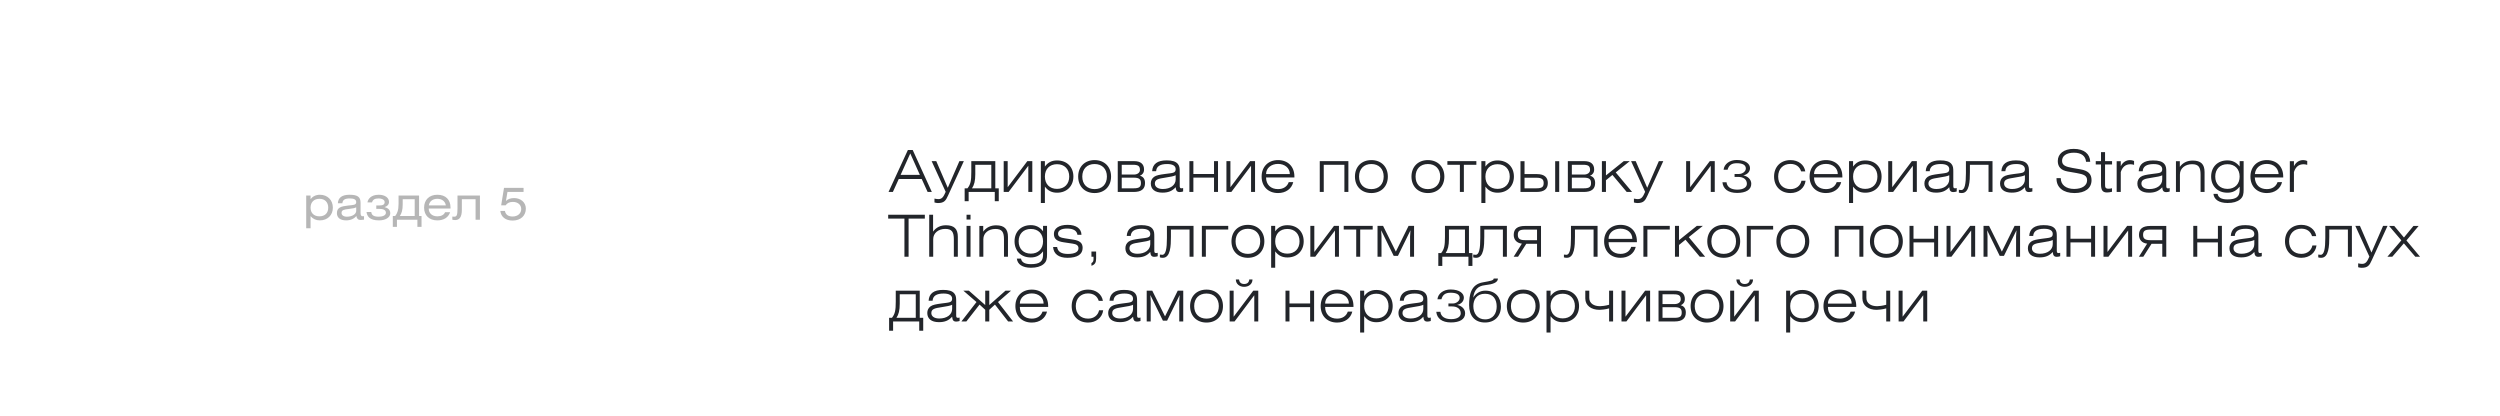 <?xml version="1.0" encoding="UTF-8"?> <svg xmlns="http://www.w3.org/2000/svg" width="1081" height="180" viewBox="0 0 1081 180" fill="none"> <path d="M384.2 83L392.575 64.85H394.65L402.925 83H401.1L398.55 77.4H388.625L386.075 83H384.2ZM389.425 75.625H397.75L393.6 66.35L389.425 75.625ZM409.916 84.6C408.966 86.7 408.266 87.8 405.566 87.8C405.116 87.8 404.616 87.7 404.066 87.55V85.875C404.791 86.025 405.341 86.1 405.766 86.1C407.316 86.1 407.966 85.15 408.916 82.95L402.841 69.675H404.841L409.816 81.2L414.841 69.675H416.766L409.916 84.6ZM420.291 81.425H428.641V71.25H421.716V75.325C421.716 78.25 421.241 80 420.291 81.425ZM418.341 81.425C419.691 79.725 419.991 78.175 419.991 74.4V69.675H430.366V81.425H431.866V87H430.141V83H418.841V87H417.116V81.425H418.341ZM433.995 83V69.675H435.72V80.95L444.22 69.675H446.37V83H444.645V71.675L436.12 83H433.995ZM450.06 87.775V69.675H451.81V72.025C453.135 70.2 454.785 69.375 457.085 69.375C461.335 69.375 464.135 72.2 464.135 76.35C464.135 80.475 461.285 83.325 457.085 83.325C454.86 83.325 453.185 82.525 451.81 80.7V87.775H450.06ZM451.81 76.35C451.81 79.575 453.835 81.675 457.06 81.675C460.285 81.675 462.335 79.55 462.335 76.35C462.335 73.125 460.285 71 457.06 71C453.835 71 451.81 73.1 451.81 76.35ZM466.202 76.35C466.202 72.1 469.052 69.225 473.302 69.225C477.552 69.225 480.427 72.1 480.427 76.35C480.427 80.6 477.552 83.475 473.302 83.475C469.052 83.475 466.202 80.6 466.202 76.35ZM467.977 76.35C467.977 79.675 470.052 81.775 473.302 81.775C476.577 81.775 478.627 79.65 478.627 76.35C478.627 73.05 476.577 70.925 473.302 70.925C470.052 70.925 467.977 73.025 467.977 76.35ZM485.036 75.475H490.336C491.636 75.475 492.911 74.8 492.911 73.5C492.911 71.775 492.136 71.25 489.836 71.25H485.036V75.475ZM483.311 69.675H490.411C493.311 69.675 494.686 71.025 494.686 73.3C494.686 74.65 494.036 75.5 492.911 76C494.386 76.35 495.111 77.5 495.111 79.125C495.111 81.7 493.561 83 490.236 83H483.311V69.675ZM485.036 76.825V81.425H490.186C492.636 81.425 493.336 80.8 493.336 79.15C493.336 77.625 492.686 76.825 490.311 76.825H485.036ZM508.359 75.775C507.584 76.2 506.034 76.475 503.759 76.825C500.834 77.275 499.359 77.575 499.359 79.375C499.359 80.75 500.609 81.725 502.809 81.725C506.084 81.725 508.359 80.05 508.359 77.575V75.775ZM511.584 81.3V82.8C511.109 82.95 510.609 83.05 510.109 83.05C508.934 83.05 508.484 82.45 508.359 80.95C506.834 82.65 505.109 83.3 502.659 83.3C499.384 83.3 497.609 81.825 497.609 79.325C497.609 78.125 498.084 77.175 499.009 76.475C499.959 75.775 501.534 75.525 503.734 75.225C506.959 74.775 508.359 74.925 508.359 73.15C508.359 71.7 507.084 70.925 504.659 70.925C501.609 70.925 500.034 71.95 499.909 74.025H498.184C498.384 70.9 500.459 69.35 504.434 69.35C506.834 69.35 508.409 69.775 509.334 70.925C510.059 71.825 510.109 72.85 510.109 74.2V80.1C510.109 80.975 510.134 81.425 510.834 81.425C511.034 81.425 511.284 81.4 511.584 81.3ZM514.292 83V69.675H516.017V75.225H524.942V69.675H526.667V83H524.942V76.8H516.017V83H514.292ZM530.308 83V69.675H532.033V80.95L540.533 69.675H542.683V83H540.958V71.675L532.433 83H530.308ZM559.199 78.75C558.499 81.65 555.999 83.475 552.624 83.475C548.324 83.475 545.524 80.6 545.524 76.35C545.524 72.1 548.374 69.225 552.624 69.225C556.874 69.225 559.699 72 559.699 76.325V76.725H547.449C547.449 79.875 549.499 81.775 552.624 81.775C554.899 81.775 556.599 80.675 557.249 78.75H559.199ZM547.449 75.275H557.724C557.724 72.625 555.499 70.875 552.624 70.875C549.699 70.875 547.449 72.65 547.449 75.275ZM570.664 83V69.675H583.039V83H581.314V71.25H572.389V83H570.664ZM585.88 76.35C585.88 72.1 588.73 69.225 592.98 69.225C597.23 69.225 600.105 72.1 600.105 76.35C600.105 80.6 597.23 83.475 592.98 83.475C588.73 83.475 585.88 80.6 585.88 76.35ZM587.655 76.35C587.655 79.675 589.73 81.775 592.98 81.775C596.255 81.775 598.305 79.65 598.305 76.35C598.305 73.05 596.255 70.925 592.98 70.925C589.73 70.925 587.655 73.025 587.655 76.35ZM610.319 76.35C610.319 72.1 613.169 69.225 617.419 69.225C621.669 69.225 624.544 72.1 624.544 76.35C624.544 80.6 621.669 83.475 617.419 83.475C613.169 83.475 610.319 80.6 610.319 76.35ZM612.094 76.35C612.094 79.675 614.169 81.775 617.419 81.775C620.694 81.775 622.744 79.65 622.744 76.35C622.744 73.05 620.694 70.925 617.419 70.925C614.169 70.925 612.094 73.025 612.094 76.35ZM632.977 83H631.252V71.25H625.852V69.675H638.377V71.25H632.977V83ZM640.539 87.775V69.675H642.289V72.025C643.614 70.2 645.264 69.375 647.564 69.375C651.814 69.375 654.614 72.2 654.614 76.35C654.614 80.475 651.764 83.325 647.564 83.325C645.339 83.325 643.664 82.525 642.289 80.7V87.775H640.539ZM642.289 76.35C642.289 79.575 644.314 81.675 647.539 81.675C650.764 81.675 652.814 79.55 652.814 76.35C652.814 73.125 650.764 71 647.539 71C644.314 71 642.289 73.1 642.289 76.35ZM659.206 75.275H664.581C667.956 75.275 669.281 76.85 669.281 79.125C669.281 81.7 667.706 83 664.406 83H657.456V69.7H659.206V75.275ZM659.206 76.85V81.425H664.356C666.781 81.425 667.481 80.8 667.481 79.15C667.481 77.625 666.756 76.85 664.381 76.85H659.206ZM672.456 83V69.7H674.206V83H672.456ZM679.665 75.475H684.965C686.265 75.475 687.54 74.8 687.54 73.5C687.54 71.775 686.765 71.25 684.465 71.25H679.665V75.475ZM677.94 69.675H685.04C687.94 69.675 689.315 71.025 689.315 73.3C689.315 74.65 688.665 75.5 687.54 76C689.015 76.35 689.74 77.5 689.74 79.125C689.74 81.7 688.19 83 684.865 83H677.94V69.675ZM679.665 76.825V81.425H684.815C687.265 81.425 687.965 80.8 687.965 79.15C687.965 77.625 687.315 76.825 684.94 76.825H679.665ZM692.663 83V69.675H694.413V75.85L702.113 69.675H704.713L698.638 74.55L705.713 83H703.388L697.213 75.65L694.413 77.925V83H692.663ZM712.357 84.6C711.407 86.7 710.707 87.8 708.007 87.8C707.557 87.8 707.057 87.7 706.507 87.55V85.875C707.232 86.025 707.782 86.1 708.207 86.1C709.757 86.1 710.407 85.15 711.357 82.95L705.282 69.675H707.282L712.257 81.2L717.282 69.675H719.207L712.357 84.6ZM729.087 83V69.675H730.812V80.95L739.312 69.675H741.462V83H739.737V71.675L731.212 83H729.087ZM750.028 76.5V75.225H751.953C753.378 75.225 754.903 74.175 754.903 72.85C754.903 71.25 753.353 70.575 751.003 70.575C748.678 70.575 747.553 71.45 747.003 73.4H745.278C745.528 70.875 747.978 69.175 750.928 69.175C754.903 69.175 756.703 70.9 756.703 72.7C756.703 74.4 755.328 75.575 753.778 75.825C755.678 76.2 757.253 77.525 757.253 79.475C757.253 82.075 754.903 83.425 751.103 83.425C747.303 83.425 745.053 81.7 744.778 78.825H746.553C746.778 80.825 748.428 82 751.203 82C753.778 82 755.353 81 755.353 79.5C755.353 77.425 753.653 76.5 751.628 76.5H750.028ZM778.956 78.15H780.731C780.356 81.3 777.681 83.475 774.206 83.475C769.956 83.475 767.106 80.6 767.106 76.35C767.106 72.1 769.956 69.225 774.206 69.225C777.606 69.225 780.156 71.225 780.606 74.1H778.806C778.156 72 776.506 70.875 774.156 70.875C771.031 70.875 768.881 73.025 768.881 76.35C768.881 79.675 770.956 81.775 774.206 81.775C776.656 81.775 778.506 80.35 778.956 78.15ZM796.137 78.75C795.437 81.65 792.937 83.475 789.562 83.475C785.262 83.475 782.462 80.6 782.462 76.35C782.462 72.1 785.312 69.225 789.562 69.225C793.812 69.225 796.637 72 796.637 76.325V76.725H784.387C784.387 79.875 786.437 81.775 789.562 81.775C791.837 81.775 793.537 80.675 794.187 78.75H796.137ZM784.387 75.275H794.662C794.662 72.625 792.437 70.875 789.562 70.875C786.637 70.875 784.387 72.65 784.387 75.275ZM799.523 87.775V69.675H801.273V72.025C802.598 70.2 804.248 69.375 806.548 69.375C810.798 69.375 813.598 72.2 813.598 76.35C813.598 80.475 810.748 83.325 806.548 83.325C804.323 83.325 802.648 82.525 801.273 80.7V87.775H799.523ZM801.273 76.35C801.273 79.575 803.298 81.675 806.523 81.675C809.748 81.675 811.798 79.55 811.798 76.35C811.798 73.125 809.748 71 806.523 71C803.298 71 801.273 73.1 801.273 76.35ZM816.465 83V69.675H818.19V80.95L826.69 69.675H828.84V83H827.115V71.675L818.59 83H816.465ZM842.856 75.775C842.081 76.2 840.531 76.475 838.256 76.825C835.331 77.275 833.856 77.575 833.856 79.375C833.856 80.75 835.106 81.725 837.306 81.725C840.581 81.725 842.856 80.05 842.856 77.575V75.775ZM846.081 81.3V82.8C845.606 82.95 845.106 83.05 844.606 83.05C843.431 83.05 842.981 82.45 842.856 80.95C841.331 82.65 839.606 83.3 837.156 83.3C833.881 83.3 832.106 81.825 832.106 79.325C832.106 78.125 832.581 77.175 833.506 76.475C834.456 75.775 836.031 75.525 838.231 75.225C841.456 74.775 842.856 74.925 842.856 73.15C842.856 71.7 841.581 70.925 839.156 70.925C836.106 70.925 834.531 71.95 834.406 74.025H832.681C832.881 70.9 834.956 69.35 838.931 69.35C841.331 69.35 842.906 69.775 843.831 70.925C844.556 71.825 844.606 72.85 844.606 74.2V80.1C844.606 80.975 844.631 81.425 845.331 81.425C845.531 81.425 845.781 81.4 846.081 81.3ZM851.789 71.25V74.4C851.789 78.25 851.614 83.475 848.289 83.475C847.914 83.475 847.389 83.425 847.014 83.3V82.075C847.364 82.15 847.889 82.175 848.064 82.175C849.564 82.175 850.064 79.525 850.064 74.875V69.675H861.564V83H859.839V71.25H851.789ZM875.571 75.775C874.796 76.2 873.246 76.475 870.971 76.825C868.046 77.275 866.571 77.575 866.571 79.375C866.571 80.75 867.821 81.725 870.021 81.725C873.296 81.725 875.571 80.05 875.571 77.575V75.775ZM878.796 81.3V82.8C878.321 82.95 877.821 83.05 877.321 83.05C876.146 83.05 875.696 82.45 875.571 80.95C874.046 82.65 872.321 83.3 869.871 83.3C866.596 83.3 864.821 81.825 864.821 79.325C864.821 78.125 865.296 77.175 866.221 76.475C867.171 75.775 868.746 75.525 870.946 75.225C874.171 74.775 875.571 74.925 875.571 73.15C875.571 71.7 874.296 70.925 871.871 70.925C868.821 70.925 867.246 71.95 867.121 74.025H865.396C865.596 70.9 867.671 69.35 871.646 69.35C874.046 69.35 875.621 69.775 876.546 70.925C877.271 71.825 877.321 72.85 877.321 74.2V80.1C877.321 80.975 877.346 81.425 878.046 81.425C878.246 81.425 878.496 81.4 878.796 81.3ZM889.234 77.025H891.084V77.125C891.084 79.85 893.309 81.7 896.834 81.7C900.384 81.7 902.459 80.175 902.459 77.975C902.459 75.9 901.009 75.375 897.934 74.825L894.059 74.15C891.184 73.65 889.784 72.15 889.784 69.625C889.784 66.525 892.334 64.375 896.684 64.375C901.109 64.375 903.709 66.5 903.809 69.95H902.009C901.784 67.425 899.984 66.025 896.734 66.025C893.509 66.025 891.634 67.45 891.634 69.525C891.634 71.45 893.109 72.1 896.159 72.625L899.609 73.225C902.884 73.8 904.384 75.2 904.384 77.9C904.384 81.35 901.684 83.475 897.009 83.475C892.134 83.475 889.234 81.05 889.234 77.3V77.025ZM910.226 79.45C910.226 80.975 910.251 81.6 911.801 81.6C912.226 81.6 912.701 81.525 913.226 81.4V82.925C912.426 83.125 911.701 83.225 911.051 83.225C909.051 83.225 908.476 82.075 908.476 79.675V71.125H906.201V69.675H908.476V65.775H910.226V69.675H913.251V71.125H910.226V79.45ZM917.02 83H915.245V69.7H917.02V71.9C917.795 70.2 919.32 69.225 920.995 69.225C921.595 69.225 922.17 69.35 922.77 69.6V71.275C922.17 71.1 921.67 71.025 921.195 71.025C919.12 71.025 917.745 72.15 917.02 74.4V83ZM934.946 75.8C934.171 76.225 932.621 76.5 930.346 76.85C927.421 77.3 925.946 77.6 925.946 79.4C925.946 80.775 927.196 81.75 929.396 81.75C932.671 81.75 934.946 80.075 934.946 77.6V75.8ZM938.171 81.325V82.825C937.696 82.975 937.196 83.075 936.696 83.075C935.521 83.075 935.071 82.475 934.946 80.975C933.421 82.675 931.696 83.325 929.246 83.325C925.971 83.325 924.196 81.85 924.196 79.35C924.196 78.15 924.671 77.2 925.596 76.5C926.546 75.8 928.121 75.55 930.321 75.25C933.546 74.8 934.946 74.95 934.946 73.175C934.946 71.725 933.671 70.95 931.246 70.95C928.196 70.95 926.621 71.975 926.496 74.05H924.771C924.971 70.925 927.046 69.375 931.021 69.375C933.421 69.375 934.996 69.8 935.921 70.95C936.646 71.85 936.696 72.875 936.696 74.225V80.125C936.696 81 936.721 81.45 937.421 81.45C937.621 81.45 937.871 81.425 938.171 81.325ZM940.879 83V69.7H942.554V72.15C943.854 70.35 945.779 69.425 948.129 69.425C951.654 69.425 953.254 71 953.254 74.4V83H951.529V75.525C951.529 72.375 950.729 71 947.829 71C944.829 71 942.604 72.8 942.604 75.425V83H940.879ZM968.42 76.35C968.42 73.1 966.37 71 963.145 71C959.92 71 957.87 73.125 957.87 76.35C957.87 79.55 959.92 81.675 963.145 81.675C966.37 81.675 968.42 79.575 968.42 76.35ZM970.145 82C970.145 83.825 969.97 85.125 968.595 86.25C967.32 87.275 965.52 87.775 963.195 87.775C959.495 87.775 957.32 86.25 957.095 83.825H958.895C959.145 85.4 960.545 86.225 963.145 86.225C966.995 86.225 968.42 85.025 968.42 82.175V80.675C966.995 82.525 965.345 83.325 963.12 83.325C958.92 83.325 956.095 80.5 956.095 76.35C956.095 72.175 958.92 69.35 963.12 69.35C965.32 69.35 967.045 70.2 968.42 72V69.675H970.145V82ZM986.762 78.75C986.062 81.65 983.562 83.475 980.187 83.475C975.887 83.475 973.087 80.6 973.087 76.35C973.087 72.1 975.937 69.225 980.187 69.225C984.437 69.225 987.262 72 987.262 76.325V76.725H974.962C975.162 79.975 977.062 81.775 980.187 81.775C982.462 81.775 984.162 80.675 984.812 78.75H986.762ZM975.012 75.275H985.287C985.087 72.6 983.062 70.875 980.187 70.875C977.262 70.875 975.237 72.625 975.012 75.275ZM991.898 83H990.123V69.7H991.898V71.9C992.673 70.2 994.198 69.225 995.873 69.225C996.473 69.225 997.048 69.35 997.648 69.6V71.275C997.048 71.1 996.548 71.025 996.073 71.025C993.998 71.025 992.623 72.15 991.898 74.4V83ZM391.075 111V94.525H384.05V92.85H399.9V94.525H392.875V111H391.075ZM401.792 111V92.85H403.467V100.15C404.767 98.325 406.692 97.4 409.042 97.4C412.567 97.4 414.167 98.975 414.167 102.375V111H412.442V103.5C412.442 100.375 411.642 98.975 408.742 98.975C405.742 98.975 403.517 100.8 403.517 103.4V111H401.792ZM417.933 111V97.675H419.658V111H417.933ZM417.933 94.925V92.85H419.658V94.925H417.933ZM423.472 111V97.7H425.147V100.15C426.447 98.35 428.372 97.425 430.722 97.425C434.247 97.425 435.847 99 435.847 102.4V111H434.122V103.525C434.122 100.375 433.322 99 430.422 99C427.422 99 425.197 100.8 425.197 103.425V111H423.472ZM451.013 104.35C451.013 101.1 448.963 99 445.738 99C442.513 99 440.463 101.125 440.463 104.35C440.463 107.55 442.513 109.675 445.738 109.675C448.963 109.675 451.013 107.575 451.013 104.35ZM452.738 110C452.738 111.825 452.563 113.125 451.188 114.25C449.913 115.275 448.113 115.775 445.788 115.775C442.088 115.775 439.913 114.25 439.688 111.825H441.488C441.738 113.4 443.138 114.225 445.738 114.225C449.588 114.225 451.013 113.025 451.013 110.175V108.675C449.588 110.525 447.938 111.325 445.713 111.325C441.513 111.325 438.688 108.5 438.688 104.35C438.688 100.175 441.513 97.35 445.713 97.35C447.913 97.35 449.638 98.2 451.013 100V97.675H452.738V110ZM455.355 106.8H457.105C457.355 108.8 458.905 109.8 461.73 109.8C464.78 109.8 466.33 108.925 466.33 107.35C466.33 106.15 465.53 105.6 463.83 105.35L459.98 104.775C457.055 104.35 455.705 103.35 455.705 101.125C455.705 98.8 457.83 97.225 461.63 97.225C465.405 97.225 467.58 98.9 467.63 101.525H465.88C465.63 99.725 464.105 98.825 461.38 98.825C458.855 98.825 457.505 99.7 457.505 101.025C457.505 102.35 458.53 102.775 460.58 103.075L463.98 103.6C466.805 104.025 468.13 105 468.13 107.175C468.13 109.95 465.905 111.475 461.555 111.475C457.73 111.475 455.555 109.75 455.355 106.8ZM471.938 111V108.775H473.963V111.725C473.963 113.475 473.513 114.4 471.938 114.925V113.75C472.613 113.4 472.838 112.9 472.838 112.075V111H471.938ZM497.372 103.775C496.597 104.2 495.047 104.475 492.772 104.825C489.847 105.275 488.372 105.575 488.372 107.375C488.372 108.75 489.622 109.725 491.822 109.725C495.097 109.725 497.372 108.05 497.372 105.575V103.775ZM500.597 109.3V110.8C500.122 110.95 499.622 111.05 499.122 111.05C497.947 111.05 497.497 110.45 497.372 108.95C495.847 110.65 494.122 111.3 491.672 111.3C488.397 111.3 486.622 109.825 486.622 107.325C486.622 106.125 487.097 105.175 488.022 104.475C488.972 103.775 490.547 103.525 492.747 103.225C495.972 102.775 497.372 102.925 497.372 101.15C497.372 99.7 496.097 98.925 493.672 98.925C490.622 98.925 489.047 99.95 488.922 102.025H487.197C487.397 98.9 489.472 97.35 493.447 97.35C495.847 97.35 497.422 97.775 498.347 98.925C499.072 99.825 499.122 100.85 499.122 102.2V108.1C499.122 108.975 499.147 109.425 499.847 109.425C500.047 109.425 500.297 109.4 500.597 109.3ZM506.306 99.25V102.4C506.306 106.25 506.131 111.475 502.806 111.475C502.431 111.475 501.906 111.425 501.531 111.3V110.075C501.881 110.15 502.406 110.175 502.581 110.175C504.081 110.175 504.581 107.525 504.581 102.875V97.675H516.081V111H514.356V99.25H506.306ZM519.687 111V97.675H531.087V99.25H521.412V111H519.687ZM532.487 104.35C532.487 100.1 535.337 97.225 539.587 97.225C543.837 97.225 546.712 100.1 546.712 104.35C546.712 108.6 543.837 111.475 539.587 111.475C535.337 111.475 532.487 108.6 532.487 104.35ZM534.262 104.35C534.262 107.675 536.337 109.775 539.587 109.775C542.862 109.775 544.912 107.65 544.912 104.35C544.912 101.05 542.862 98.925 539.587 98.925C536.337 98.925 534.262 101.025 534.262 104.35ZM549.645 115.775V97.675H551.395V100.025C552.72 98.2 554.37 97.375 556.67 97.375C560.92 97.375 563.72 100.2 563.72 104.35C563.72 108.475 560.87 111.325 556.67 111.325C554.445 111.325 552.77 110.525 551.395 108.7V115.775H549.645ZM551.395 104.35C551.395 107.575 553.42 109.675 556.645 109.675C559.87 109.675 561.92 107.55 561.92 104.35C561.92 101.125 559.87 99 556.645 99C553.42 99 551.395 101.1 551.395 104.35ZM566.587 111V97.675H568.312V108.95L576.812 97.675H578.962V111H577.237V99.675L568.712 111H566.587ZM588.153 111H586.428V99.25H581.028V97.675H593.553V99.25H588.153V111ZM603.564 108.8L609.064 97.675H611.439V111H609.714V102.25L609.889 99.575L604.464 110.65H602.639L597.214 99.575L597.364 102.25V111H595.639V97.675H598.039L603.564 108.8ZM625.101 109.425H633.451V99.25H626.526V103.325C626.526 106.25 626.051 108 625.101 109.425ZM623.151 109.425C624.501 107.725 624.801 106.175 624.801 102.4V97.675H635.176V109.425H636.676V115H634.951V111H623.651V115H621.926V109.425H623.151ZM641.804 99.25V102.4C641.804 106.25 641.629 111.475 638.304 111.475C637.929 111.475 637.404 111.425 637.029 111.3V110.075C637.379 110.15 637.904 110.175 638.079 110.175C639.579 110.175 640.079 107.525 640.079 102.875V97.675H651.579V111H649.854V99.25H641.804ZM664.61 105.425H659.96L656.41 111H654.51L658.06 105.35C655.76 105.1 654.535 103.575 654.535 101.575C654.535 99 656.085 97.7 659.41 97.7H666.335V111H664.61V105.425ZM664.61 103.85V99.275H659.46C657.01 99.275 656.31 99.9 656.31 101.55C656.31 103.075 657.035 103.85 659.435 103.85H664.61ZM681.013 99.25V102.4C681.013 106.25 680.838 111.475 677.513 111.475C677.138 111.475 676.613 111.425 676.238 111.3V110.075C676.588 110.15 677.113 110.175 677.288 110.175C678.788 110.175 679.288 107.525 679.288 102.875V97.675H690.788V111H689.063V99.25H681.013ZM707.294 106.75C706.594 109.65 704.094 111.475 700.719 111.475C696.419 111.475 693.619 108.6 693.619 104.35C693.619 100.1 696.469 97.225 700.719 97.225C704.969 97.225 707.794 100 707.794 104.325V104.725H695.544C695.544 107.875 697.594 109.775 700.719 109.775C702.994 109.775 704.694 108.675 705.344 106.75H707.294ZM695.544 103.275H705.819C705.819 100.625 703.594 98.875 700.719 98.875C697.794 98.875 695.544 100.65 695.544 103.275ZM710.605 111V97.675H722.005V99.25H712.33V111H710.605ZM724.254 111V97.675H726.004V103.85L733.704 97.675H736.304L730.229 102.55L737.304 111H734.979L728.804 103.65L726.004 105.925V111H724.254ZM738.224 104.35C738.224 100.1 741.074 97.225 745.324 97.225C749.574 97.225 752.449 100.1 752.449 104.35C752.449 108.6 749.574 111.475 745.324 111.475C741.074 111.475 738.224 108.6 738.224 104.35ZM739.999 104.35C739.999 107.675 742.074 109.775 745.324 109.775C748.599 109.775 750.649 107.65 750.649 104.35C750.649 101.05 748.599 98.925 745.324 98.925C742.074 98.925 739.999 101.025 739.999 104.35ZM755.307 111V97.675H766.707V99.25H757.032V111H755.307ZM768.107 104.35C768.107 100.1 770.957 97.225 775.207 97.225C779.457 97.225 782.332 100.1 782.332 104.35C782.332 108.6 779.457 111.475 775.207 111.475C770.957 111.475 768.107 108.6 768.107 104.35ZM769.882 104.35C769.882 107.675 771.957 109.775 775.207 109.775C778.482 109.775 780.532 107.65 780.532 104.35C780.532 101.05 778.482 98.925 775.207 98.925C771.957 98.925 769.882 101.025 769.882 104.35ZM793.345 111V97.675H805.72V111H803.995V99.25H795.07V111H793.345ZM808.561 104.35C808.561 100.1 811.411 97.225 815.661 97.225C819.911 97.225 822.786 100.1 822.786 104.35C822.786 108.6 819.911 111.475 815.661 111.475C811.411 111.475 808.561 108.6 808.561 104.35ZM810.336 104.35C810.336 107.675 812.411 109.775 815.661 109.775C818.936 109.775 820.986 107.65 820.986 104.35C820.986 101.05 818.936 98.925 815.661 98.925C812.411 98.925 810.336 101.025 810.336 104.35ZM825.669 111V97.675H827.394V103.225H836.319V97.675H838.044V111H836.319V104.8H827.394V111H825.669ZM841.685 111V97.675H843.41V108.95L851.91 97.675H854.06V111H852.335V99.675L843.81 111H841.685ZM865.601 108.8L871.101 97.675H873.476V111H871.751V102.25L871.926 99.575L866.501 110.65H864.676L859.251 99.575L859.401 102.25V111H857.676V97.675H860.076L865.601 108.8ZM887.607 103.775C886.832 104.2 885.282 104.475 883.007 104.825C880.082 105.275 878.607 105.575 878.607 107.375C878.607 108.75 879.857 109.725 882.057 109.725C885.332 109.725 887.607 108.05 887.607 105.575V103.775ZM890.832 109.3V110.8C890.357 110.95 889.857 111.05 889.357 111.05C888.182 111.05 887.732 110.45 887.607 108.95C886.082 110.65 884.357 111.3 881.907 111.3C878.632 111.3 876.857 109.825 876.857 107.325C876.857 106.125 877.332 105.175 878.257 104.475C879.207 103.775 880.782 103.525 882.982 103.225C886.207 102.775 887.607 102.925 887.607 101.15C887.607 99.7 886.332 98.925 883.907 98.925C880.857 98.925 879.282 99.95 879.157 102.025H877.432C877.632 98.9 879.707 97.35 883.682 97.35C886.082 97.35 887.657 97.775 888.582 98.925C889.307 99.825 889.357 100.85 889.357 102.2V108.1C889.357 108.975 889.382 109.425 890.082 109.425C890.282 109.425 890.532 109.4 890.832 109.3ZM893.54 111V97.675H895.265V103.225H904.19V97.675H905.915V111H904.19V104.8H895.265V111H893.54ZM909.556 111V97.675H911.281V108.95L919.781 97.675H921.931V111H920.206V99.675L911.681 111H909.556ZM934.972 105.425H930.322L926.772 111H924.872L928.422 105.35C926.122 105.1 924.897 103.575 924.897 101.575C924.897 99 926.447 97.7 929.772 97.7H936.697V111H934.972V105.425ZM934.972 103.85V99.275H929.822C927.372 99.275 926.672 99.9 926.672 101.55C926.672 103.075 927.397 103.85 929.797 103.85H934.972ZM948.374 111V97.675H950.099V103.225H959.024V97.675H960.749V111H959.024V104.8H950.099V111H948.374ZM974.765 103.775C973.99 104.2 972.44 104.475 970.165 104.825C967.24 105.275 965.765 105.575 965.765 107.375C965.765 108.75 967.015 109.725 969.215 109.725C972.49 109.725 974.765 108.05 974.765 105.575V103.775ZM977.99 109.3V110.8C977.515 110.95 977.015 111.05 976.515 111.05C975.34 111.05 974.89 110.45 974.765 108.95C973.24 110.65 971.515 111.3 969.065 111.3C965.79 111.3 964.015 109.825 964.015 107.325C964.015 106.125 964.49 105.175 965.415 104.475C966.365 103.775 967.94 103.525 970.14 103.225C973.365 102.775 974.765 102.925 974.765 101.15C974.765 99.7 973.49 98.925 971.065 98.925C968.015 98.925 966.44 99.95 966.315 102.025H964.59C964.79 98.9 966.865 97.35 970.84 97.35C973.24 97.35 974.815 97.775 975.74 98.925C976.465 99.825 976.515 100.85 976.515 102.2V108.1C976.515 108.975 976.54 109.425 977.24 109.425C977.44 109.425 977.69 109.4 977.99 109.3ZM999.879 106.15H1001.65C1001.28 109.3 998.604 111.475 995.129 111.475C990.879 111.475 988.029 108.6 988.029 104.35C988.029 100.1 990.879 97.225 995.129 97.225C998.529 97.225 1001.08 99.225 1001.53 102.1H999.729C999.079 100 997.429 98.875 995.079 98.875C991.954 98.875 989.804 101.025 989.804 104.35C989.804 107.675 991.879 109.775 995.129 109.775C997.579 109.775 999.429 108.35 999.879 106.15ZM1007.18 99.25V102.4C1007.18 106.25 1007.01 111.475 1003.68 111.475C1003.31 111.475 1002.78 111.425 1002.41 111.3V110.075C1002.76 110.15 1003.28 110.175 1003.46 110.175C1004.96 110.175 1005.46 107.525 1005.46 102.875V97.675H1016.96V111H1015.23V99.25H1007.18ZM1025.52 112.6C1024.57 114.7 1023.87 115.8 1021.17 115.8C1020.72 115.8 1020.22 115.7 1019.67 115.55V113.875C1020.39 114.025 1020.94 114.1 1021.37 114.1C1022.92 114.1 1023.57 113.15 1024.52 110.95L1018.44 97.675H1020.44L1025.42 109.2L1030.44 97.675H1032.37L1025.52 112.6ZM1034.44 111H1032.32L1038.34 103.925L1033.04 97.7H1035.27L1039.47 102.7L1043.57 97.7H1045.82L1040.54 103.975L1046.42 111H1044.37L1039.42 105.225L1034.44 111ZM387.625 137.425H395.975V127.25H389.05V131.325C389.05 134.25 388.575 136 387.625 137.425ZM385.675 137.425C387.025 135.725 387.325 134.175 387.325 130.4V125.675H397.7V137.425H399.2V143H397.475V139H386.175V143H384.45V137.425H385.675ZM411.704 131.775C410.929 132.2 409.379 132.475 407.104 132.825C404.179 133.275 402.704 133.575 402.704 135.375C402.704 136.75 403.954 137.725 406.154 137.725C409.429 137.725 411.704 136.05 411.704 133.575V131.775ZM414.929 137.3V138.8C414.454 138.95 413.954 139.05 413.454 139.05C412.279 139.05 411.829 138.45 411.704 136.95C410.179 138.65 408.454 139.3 406.004 139.3C402.729 139.3 400.954 137.825 400.954 135.325C400.954 134.125 401.429 133.175 402.354 132.475C403.304 131.775 404.879 131.525 407.079 131.225C410.304 130.775 411.704 130.925 411.704 129.15C411.704 127.7 410.429 126.925 408.004 126.925C404.954 126.925 403.379 127.95 403.254 130.025H401.529C401.729 126.9 403.804 125.35 407.779 125.35C410.179 125.35 411.754 125.775 412.679 126.925C413.404 127.825 413.454 128.85 413.454 130.2V136.1C413.454 136.975 413.479 137.425 414.179 137.425C414.379 137.425 414.629 137.4 414.929 137.3ZM426.012 139V133.95L423.562 131.7L417.862 139H415.712L422.237 130.6L416.537 125.675H418.937L426.012 131.9V125.675H427.762V131.9L434.787 125.675H437.187L431.537 130.6L438.062 139H435.912L430.212 131.7L427.762 133.95V139H426.012ZM452.729 134.75C452.029 137.65 449.529 139.475 446.154 139.475C441.854 139.475 439.054 136.6 439.054 132.35C439.054 128.1 441.904 125.225 446.154 125.225C450.404 125.225 453.229 128 453.229 132.325V132.725H440.979C440.979 135.875 443.029 137.775 446.154 137.775C448.429 137.775 450.129 136.675 450.779 134.75H452.729ZM440.979 131.275H451.254C451.254 128.625 449.029 126.875 446.154 126.875C443.229 126.875 440.979 128.65 440.979 131.275ZM475.245 134.15H477.02C476.645 137.3 473.97 139.475 470.495 139.475C466.245 139.475 463.395 136.6 463.395 132.35C463.395 128.1 466.245 125.225 470.495 125.225C473.895 125.225 476.445 127.225 476.895 130.1H475.095C474.445 128 472.795 126.875 470.445 126.875C467.32 126.875 465.17 129.025 465.17 132.35C465.17 135.675 467.245 137.775 470.495 137.775C472.945 137.775 474.795 136.35 475.245 134.15ZM489.926 131.775C489.151 132.2 487.601 132.475 485.326 132.825C482.401 133.275 480.926 133.575 480.926 135.375C480.926 136.75 482.176 137.725 484.376 137.725C487.651 137.725 489.926 136.05 489.926 133.575V131.775ZM493.151 137.3V138.8C492.676 138.95 492.176 139.05 491.676 139.05C490.501 139.05 490.051 138.45 489.926 136.95C488.401 138.65 486.676 139.3 484.226 139.3C480.951 139.3 479.176 137.825 479.176 135.325C479.176 134.125 479.651 133.175 480.576 132.475C481.526 131.775 483.101 131.525 485.301 131.225C488.526 130.775 489.926 130.925 489.926 129.15C489.926 127.7 488.651 126.925 486.226 126.925C483.176 126.925 481.601 127.95 481.476 130.025H479.751C479.951 126.9 482.026 125.35 486.001 125.35C488.401 125.35 489.976 125.775 490.901 126.925C491.626 127.825 491.676 128.85 491.676 130.2V136.1C491.676 136.975 491.701 137.425 492.401 137.425C492.601 137.425 492.851 137.4 493.151 137.3ZM503.76 136.8L509.26 125.675H511.635V139H509.91V130.25L510.085 127.575L504.66 138.65H502.835L497.41 127.575L497.56 130.25V139H495.835V125.675H498.235L503.76 136.8ZM514.591 132.35C514.591 128.1 517.441 125.225 521.691 125.225C525.941 125.225 528.816 128.1 528.816 132.35C528.816 136.6 525.941 139.475 521.691 139.475C517.441 139.475 514.591 136.6 514.591 132.35ZM516.366 132.35C516.366 135.675 518.441 137.775 521.691 137.775C524.966 137.775 527.016 135.65 527.016 132.35C527.016 129.05 524.966 126.925 521.691 126.925C518.441 126.925 516.366 129.025 516.366 132.35ZM531.7 139V125.675H533.425V136.95L541.925 125.675H544.075V139H542.35V127.675L533.825 139H531.7ZM534.375 120.85H535.775C535.875 122.025 536.6 122.8 537.975 122.8C539.375 122.8 540.075 122.05 540.175 120.85H541.575C541.575 122.775 540 124.025 537.95 124.025C535.975 124.025 534.375 122.775 534.375 120.85ZM555.845 139V125.675H557.57V131.225H566.495V125.675H568.22V139H566.495V132.8H557.57V139H555.845ZM584.736 134.75C584.036 137.65 581.536 139.475 578.161 139.475C573.861 139.475 571.061 136.6 571.061 132.35C571.061 128.1 573.911 125.225 578.161 125.225C582.411 125.225 585.236 128 585.236 132.325V132.725H572.986C572.986 135.875 575.036 137.775 578.161 137.775C580.436 137.775 582.136 136.675 582.786 134.75H584.736ZM572.986 131.275H583.261C583.261 128.625 581.036 126.875 578.161 126.875C575.236 126.875 572.986 128.65 572.986 131.275ZM588.122 143.775V125.675H589.872V128.025C591.197 126.2 592.847 125.375 595.147 125.375C599.397 125.375 602.197 128.2 602.197 132.35C602.197 136.475 599.347 139.325 595.147 139.325C592.922 139.325 591.247 138.525 589.872 136.7V143.775H588.122ZM589.872 132.35C589.872 135.575 591.897 137.675 595.122 137.675C598.347 137.675 600.397 135.55 600.397 132.35C600.397 129.125 598.347 127 595.122 127C591.897 127 589.872 129.1 589.872 132.35ZM615.439 131.775C614.664 132.2 613.114 132.475 610.839 132.825C607.914 133.275 606.439 133.575 606.439 135.375C606.439 136.75 607.689 137.725 609.889 137.725C613.164 137.725 615.439 136.05 615.439 133.575V131.775ZM618.664 137.3V138.8C618.189 138.95 617.689 139.05 617.189 139.05C616.014 139.05 615.564 138.45 615.439 136.95C613.914 138.65 612.189 139.3 609.739 139.3C606.464 139.3 604.689 137.825 604.689 135.325C604.689 134.125 605.164 133.175 606.089 132.475C607.039 131.775 608.614 131.525 610.814 131.225C614.039 130.775 615.439 130.925 615.439 129.15C615.439 127.7 614.164 126.925 611.739 126.925C608.689 126.925 607.114 127.95 606.989 130.025H605.264C605.464 126.9 607.539 125.35 611.514 125.35C613.914 125.35 615.489 125.775 616.414 126.925C617.139 127.825 617.189 128.85 617.189 130.2V136.1C617.189 136.975 617.214 137.425 617.914 137.425C618.114 137.425 618.364 137.4 618.664 137.3ZM626.297 132.5V131.225H628.222C629.647 131.225 631.172 130.175 631.172 128.85C631.172 127.25 629.622 126.575 627.272 126.575C624.947 126.575 623.822 127.45 623.272 129.4H621.547C621.797 126.875 624.247 125.175 627.197 125.175C631.172 125.175 632.972 126.9 632.972 128.7C632.972 130.4 631.597 131.575 630.047 131.825C631.947 132.2 633.522 133.525 633.522 135.475C633.522 138.075 631.172 139.425 627.372 139.425C623.572 139.425 621.322 137.7 621.047 134.825H622.822C623.047 136.825 624.697 138 627.472 138C630.047 138 631.622 137 631.622 135.5C631.622 133.425 629.922 132.5 627.897 132.5H626.297ZM637.02 128.7C637.97 127.1 639.72 125.675 642.245 125.675C646.77 125.675 648.995 128.725 648.995 132.55C648.995 136.7 646.295 139.45 642.12 139.45C637.52 139.45 635.245 136.35 635.245 131.925C635.245 127.575 635.995 122.95 641.22 122.075C644.645 121.475 645.87 121.225 645.87 120.45H647.695C647.695 122.2 645.495 122.95 641.995 123.325C639.02 123.65 637.42 125.4 637.02 128.7ZM642.12 138.1C645.72 138.1 647.17 135.375 647.17 132.55C647.17 129.475 645.745 127.025 642.12 127.025C638.52 127.025 637.07 129.55 637.07 132.375C637.07 135.425 638.795 138.1 642.12 138.1ZM651.554 132.35C651.554 128.1 654.404 125.225 658.654 125.225C662.904 125.225 665.779 128.1 665.779 132.35C665.779 136.6 662.904 139.475 658.654 139.475C654.404 139.475 651.554 136.6 651.554 132.35ZM653.329 132.35C653.329 135.675 655.404 137.775 658.654 137.775C661.929 137.775 663.979 135.65 663.979 132.35C663.979 129.05 661.929 126.925 658.654 126.925C655.404 126.925 653.329 129.025 653.329 132.35ZM668.713 143.775V125.675H670.463V128.025C671.788 126.2 673.438 125.375 675.738 125.375C679.988 125.375 682.788 128.2 682.788 132.35C682.788 136.475 679.938 139.325 675.738 139.325C673.513 139.325 671.838 138.525 670.463 136.7V143.775H668.713ZM670.463 132.35C670.463 135.575 672.488 137.675 675.713 137.675C678.938 137.675 680.988 135.55 680.988 132.35C680.988 129.125 678.938 127 675.713 127C672.488 127 670.463 129.1 670.463 132.35ZM685.48 125.675H687.205V128.8C687.205 131.2 689.23 132.4 691.83 132.4C692.58 132.4 694.205 132.225 695.78 131.775V125.675H697.505V139H695.78V133.35C694.255 133.825 692.13 133.975 691.63 133.975C688.08 133.975 685.48 132.15 685.48 129.025V125.675ZM701.133 139V125.675H702.858V136.95L711.358 125.675H713.508V139H711.783V127.675L703.258 139H701.133ZM718.874 131.475H724.174C725.474 131.475 726.749 130.8 726.749 129.5C726.749 127.775 725.974 127.25 723.674 127.25H718.874V131.475ZM717.149 125.675H724.249C727.149 125.675 728.524 127.025 728.524 129.3C728.524 130.65 727.874 131.5 726.749 132C728.224 132.35 728.949 133.5 728.949 135.125C728.949 137.7 727.399 139 724.074 139H717.149V125.675ZM718.874 132.825V137.425H724.024C726.474 137.425 727.174 136.8 727.174 135.15C727.174 133.625 726.524 132.825 724.149 132.825H718.874ZM731.022 132.35C731.022 128.1 733.872 125.225 738.122 125.225C742.372 125.225 745.247 128.1 745.247 132.35C745.247 136.6 742.372 139.475 738.122 139.475C733.872 139.475 731.022 136.6 731.022 132.35ZM732.797 132.35C732.797 135.675 734.872 137.775 738.122 137.775C741.397 137.775 743.447 135.65 743.447 132.35C743.447 129.05 741.397 126.925 738.122 126.925C734.872 126.925 732.797 129.025 732.797 132.35ZM748.13 139V125.675H749.855V136.95L758.355 125.675H760.505V139H758.78V127.675L750.255 139H748.13ZM750.805 120.85H752.205C752.305 122.025 753.03 122.8 754.405 122.8C755.805 122.8 756.505 122.05 756.605 120.85H758.005C758.005 122.775 756.43 124.025 754.38 124.025C752.405 124.025 750.805 122.775 750.805 120.85ZM772.326 143.775V125.675H774.076V128.025C775.401 126.2 777.051 125.375 779.351 125.375C783.601 125.375 786.401 128.2 786.401 132.35C786.401 136.475 783.551 139.325 779.351 139.325C777.126 139.325 775.451 138.525 774.076 136.7V143.775H772.326ZM774.076 132.35C774.076 135.575 776.101 137.675 779.326 137.675C782.551 137.675 784.601 135.55 784.601 132.35C784.601 129.125 782.551 127 779.326 127C776.101 127 774.076 129.1 774.076 132.35ZM802.143 134.75C801.443 137.65 798.943 139.475 795.568 139.475C791.268 139.475 788.468 136.6 788.468 132.35C788.468 128.1 791.318 125.225 795.568 125.225C799.818 125.225 802.643 128 802.643 132.325V132.725H790.393C790.393 135.875 792.443 137.775 795.568 137.775C797.843 137.775 799.543 136.675 800.193 134.75H802.143ZM790.393 131.275H800.668C800.668 128.625 798.443 126.875 795.568 126.875C792.643 126.875 790.393 128.65 790.393 131.275ZM805.304 125.675H807.029V128.8C807.029 131.2 809.054 132.4 811.654 132.4C812.404 132.4 814.029 132.225 815.604 131.775V125.675H817.329V139H815.604V133.35C814.079 133.825 811.954 133.975 811.454 133.975C807.904 133.975 805.304 132.15 805.304 129.025V125.675ZM820.957 139V125.675H822.682V136.95L831.182 125.675H833.332V139H831.607V127.675L823.082 139H820.957Z" fill="#22252A"></path> <g filter="url(#filter0_d_751_65)"> <rect x="50" y="50" width="252" height="80" rx="25" fill="white"></rect> </g> <path d="M134.285 84.541V86.116C135.16 84.95 136.56 84.211 138.329 84.211C141.634 84.211 143.928 86.524 143.928 89.79C143.928 93.037 141.634 95.292 138.309 95.292C136.638 95.292 135.355 94.689 134.285 93.464V98.713H132.4V84.541H134.285ZM138.115 85.96C135.743 85.96 134.285 87.457 134.285 89.79C134.285 92.103 135.743 93.542 138.115 93.542C140.487 93.542 141.925 92.123 141.925 89.79C141.925 87.438 140.487 85.96 138.115 85.96ZM154.02 89.635C153.476 89.965 152.426 90.179 150.851 90.354C148.81 90.587 147.682 90.762 147.682 92.045C147.682 93.037 148.518 93.698 149.996 93.698C152.406 93.698 154.02 92.512 154.02 91.19V89.635ZM154.078 93.386C153.126 94.592 151.609 95.292 149.685 95.292C147.06 95.292 145.68 94.086 145.68 92.142C145.68 89.712 147.527 89.207 150.501 88.876C152.815 88.624 154.02 88.682 154.02 87.418C154.02 86.291 153.145 85.805 151.259 85.805C149.14 85.805 148.149 86.407 148.052 87.904H146.088C146.224 85.436 147.916 84.211 151.123 84.211C154.603 84.211 155.906 85.124 155.906 87.671V91.909C155.906 92.998 156.1 93.523 156.839 93.523C156.994 93.523 157.169 93.503 157.402 93.464V94.981C156.8 95.078 156.255 95.117 155.906 95.117C154.817 95.117 154.273 94.514 154.078 93.386ZM160.878 87.516H158.895C159.07 86.213 160.276 84.211 163.755 84.211C166.555 84.211 168.207 85.572 168.207 87.321C168.207 88.488 167.313 89.304 166.263 89.537C167.371 89.848 168.752 90.471 168.752 92.201C168.752 94.086 166.613 95.292 163.872 95.292C159.77 95.292 158.721 93.484 158.487 91.676H160.528C160.723 93.095 161.617 93.698 163.794 93.698C165.311 93.698 166.866 93.192 166.866 92.006C166.866 90.665 165.486 90.315 163.969 90.315H162.706V88.857H163.853C165.661 88.857 166.322 88.41 166.322 87.379C166.322 86.271 164.922 85.805 163.775 85.805C161.986 85.805 161.151 86.349 160.878 87.516ZM179.318 86.135H174.128V88.293C174.128 90.957 173.661 92.201 172.903 93.406H179.318V86.135ZM172.339 84.541H181.204V93.406H182.273V98.091H180.485V95H171.64V98.091H169.851V93.406H170.881C171.717 92.337 172.339 90.957 172.339 88.157V84.541ZM194.806 90.159H185.378C185.378 92.201 186.875 93.542 189.111 93.542C190.763 93.542 192.007 92.9 192.435 91.754H194.632C193.893 94.009 191.89 95.292 189.111 95.292C185.592 95.292 183.376 93.153 183.376 89.79C183.376 86.407 185.611 84.211 189.111 84.211C192.688 84.211 194.806 86.31 194.806 89.79V90.159ZM185.417 88.818H192.785C192.493 87.049 191.132 85.96 189.111 85.96C187.108 85.96 185.728 87.03 185.417 88.818ZM197.822 84.541H207.522V95H205.637V86.135H199.707V90.781C199.707 93.931 198.599 95.156 196.811 95.156C196.286 95.156 195.878 95.078 195.586 95V93.639C195.761 93.678 196.033 93.698 196.364 93.698C197.414 93.698 197.822 93.25 197.822 90.179V84.541ZM217.931 81.237H226.388V82.986H219.428L218.767 86.913C219.584 86.077 220.77 85.649 222.286 85.649C225.144 85.649 227.379 87.477 227.379 90.218C227.379 93.192 225.202 95.369 221.664 95.369C218.592 95.369 216.629 93.795 216.337 91.209H218.34C218.592 92.745 219.7 93.62 221.644 93.62C223.899 93.62 225.377 92.24 225.377 90.393C225.377 88.585 223.938 87.302 221.742 87.302C220.322 87.302 219.253 87.827 218.651 88.779H216.707L217.931 81.237Z" fill="#B6B6B6"></path> <defs> <filter id="filter0_d_751_65" x="0" y="0" width="352" height="180" filterUnits="userSpaceOnUse" color-interpolation-filters="sRGB"> <feFlood flood-opacity="0" result="BackgroundImageFix"></feFlood> <feColorMatrix in="SourceAlpha" type="matrix" values="0 0 0 0 0 0 0 0 0 0 0 0 0 0 0 0 0 0 127 0" result="hardAlpha"></feColorMatrix> <feOffset></feOffset> <feGaussianBlur stdDeviation="25"></feGaussianBlur> <feComposite in2="hardAlpha" operator="out"></feComposite> <feColorMatrix type="matrix" values="0 0 0 0 0.482 0 0 0 0 0.482 0 0 0 0 0.482 0 0 0 0.1 0"></feColorMatrix> <feBlend mode="normal" in2="BackgroundImageFix" result="effect1_dropShadow_751_65"></feBlend> <feBlend mode="normal" in="SourceGraphic" in2="effect1_dropShadow_751_65" result="shape"></feBlend> </filter> </defs> </svg> 